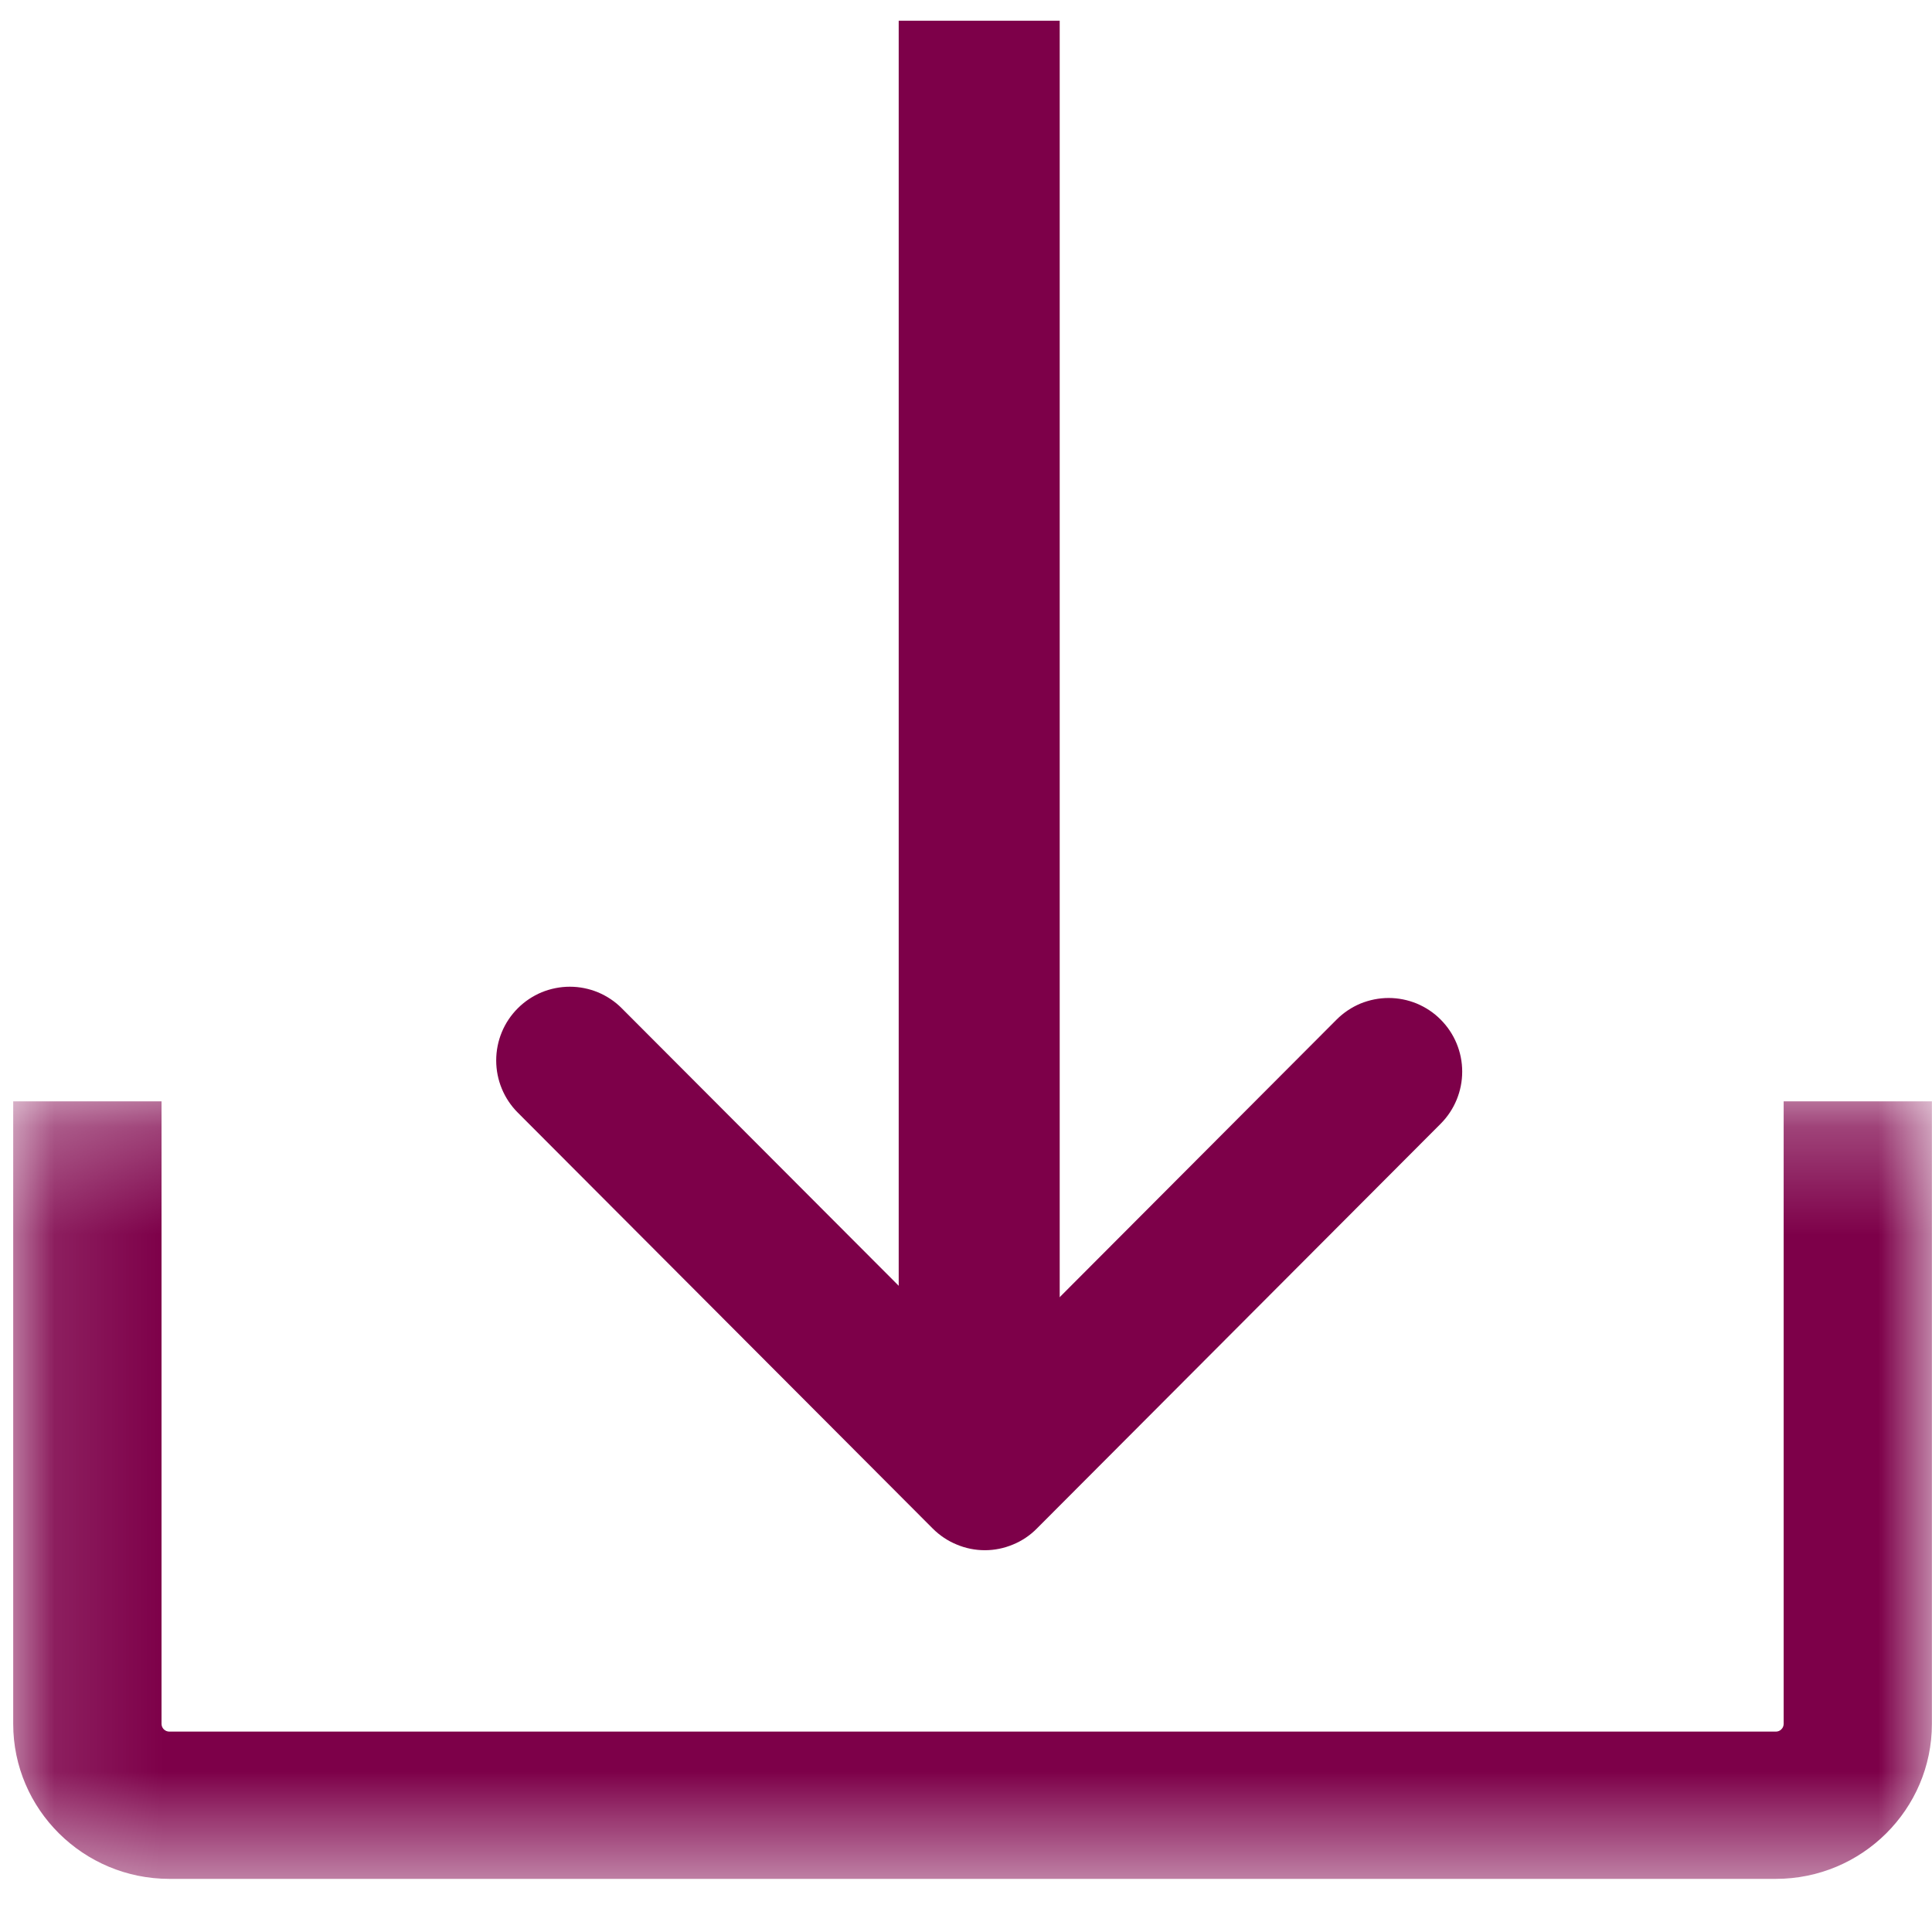 <svg width="18" height="18" viewBox="0 0 18 18" fill="none" xmlns="http://www.w3.org/2000/svg">
<mask id="mask0_7_121" style="mask-type:luminance" maskUnits="userSpaceOnUse" x="0" y="10" width="18" height="8">
<path d="M0.123 10.261H17.999V17.505H0.123V10.261Z" fill="white"/>
</mask>
<g mask="url(#mask0_7_121)">
<path fill-rule="evenodd" clip-rule="evenodd" d="M16.545 17.505H1.578C0.776 17.505 0.123 16.857 0.123 16.061V10.261H1.505V16.061C1.505 16.101 1.538 16.133 1.578 16.133H16.545C16.564 16.133 16.583 16.126 16.596 16.112C16.61 16.099 16.618 16.08 16.618 16.061V10.261H17.999V16.061C17.999 16.857 17.348 17.505 16.545 17.505Z" fill="#7D0049"/>
</g>
<path fill-rule="evenodd" clip-rule="evenodd" d="M8.373 13.693H9.873V0.193H8.373V13.693Z" fill="#7D0049"/>
<path fill-rule="evenodd" clip-rule="evenodd" d="M9.176 14.443C9.085 14.443 8.996 14.425 8.913 14.39C8.83 14.356 8.754 14.305 8.69 14.241L4.824 10.366C4.695 10.237 4.623 10.062 4.623 9.88C4.623 9.697 4.695 9.523 4.824 9.394C4.888 9.33 4.963 9.28 5.046 9.245C5.13 9.211 5.219 9.193 5.309 9.193C5.399 9.193 5.488 9.211 5.571 9.245C5.654 9.28 5.73 9.33 5.793 9.394L9.176 12.784L12.453 9.499C12.517 9.435 12.592 9.385 12.675 9.35C12.759 9.316 12.848 9.298 12.938 9.298C13.028 9.298 13.117 9.316 13.2 9.35C13.283 9.385 13.359 9.435 13.422 9.499C13.551 9.628 13.623 9.802 13.623 9.984C13.623 10.166 13.551 10.341 13.422 10.47L9.66 14.241C9.597 14.305 9.521 14.356 9.438 14.39C9.354 14.425 9.266 14.443 9.176 14.443Z" fill="#7D0049"/>
</svg>
